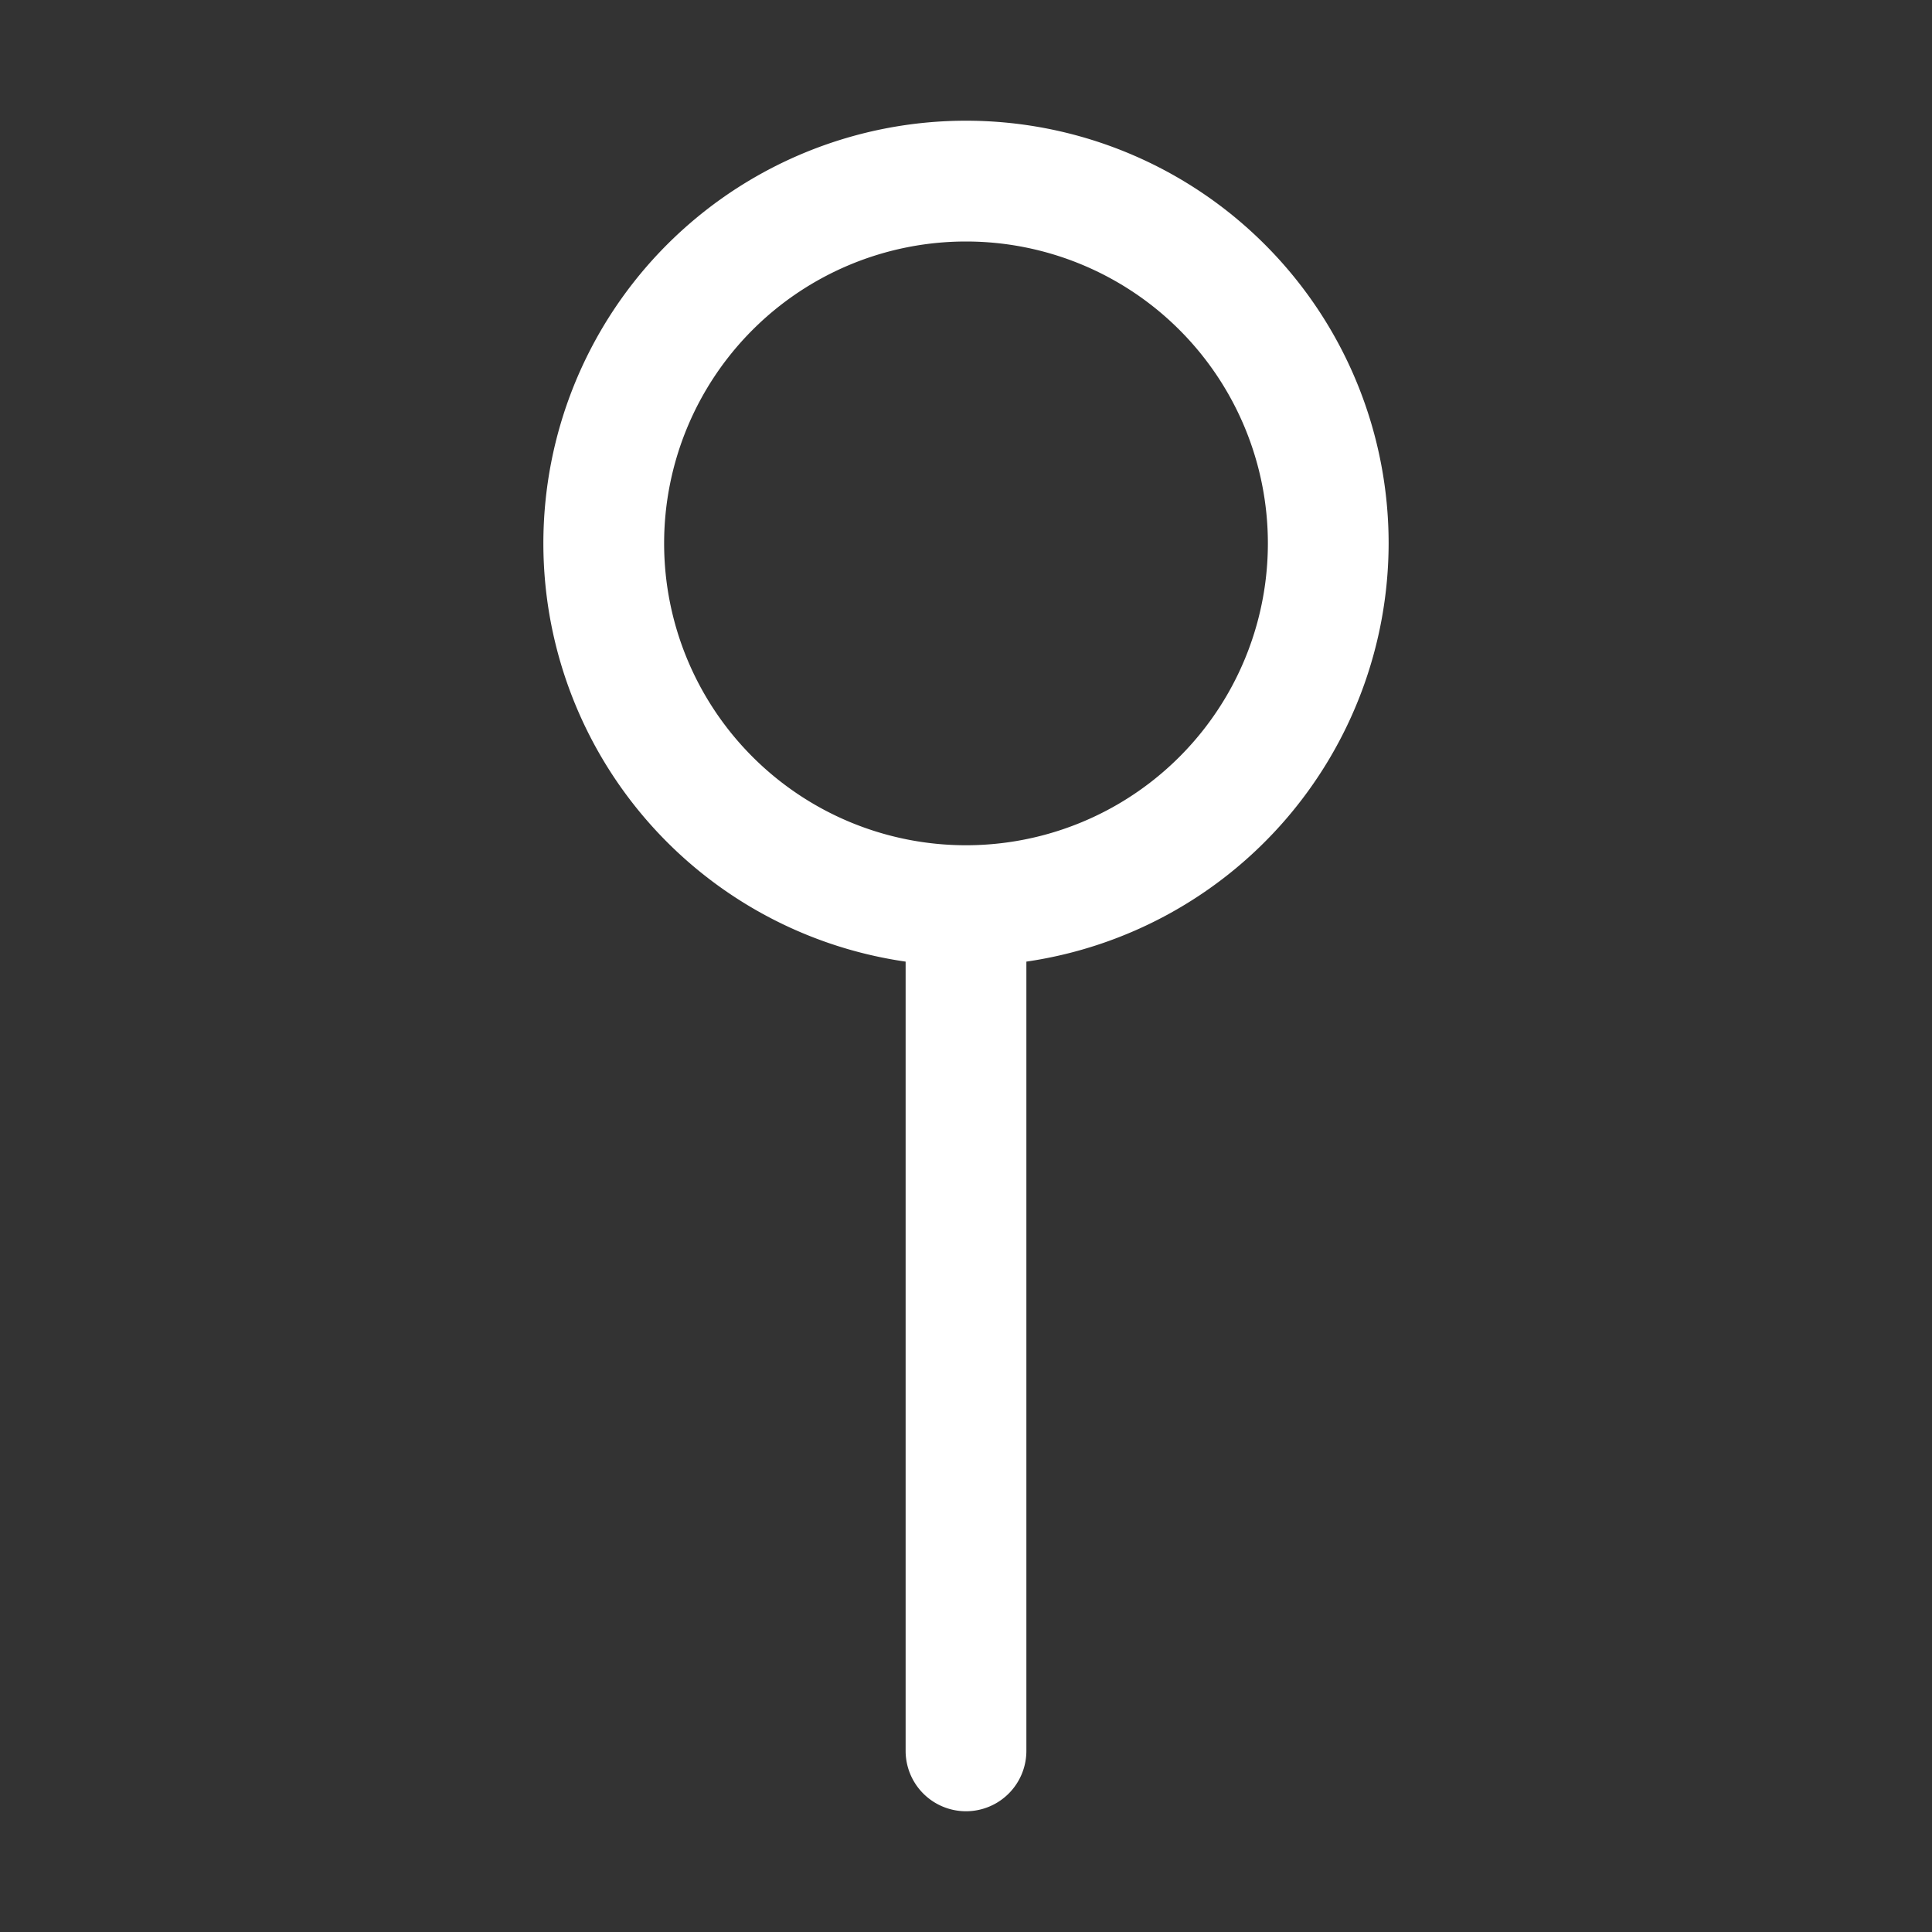 <svg style="user-select: none; width: 100%; height: 100%; display: inline-block; fill: rgb(255, 255, 255); color: rgb(255, 255, 255); flex-shrink: 0;" color="rgb(255, 255, 255)" viewBox="0 0 256 256" xmlns="http://www.w3.org/2000/svg"><rect x="0" y="0" width="256" height="256" fill="#333333" stroke="none"/><g color="rgb(255, 255, 255)"><path d="M184,72a56,56,0,1,0-64,55.42V232a8,8,0,0,0,16,0V127.42A56.09,56.09,0,0,0,184,72Zm-56,40a40,40,0,1,1,40-40A40,40,0,0,1,128,112Z"></path></g></svg>